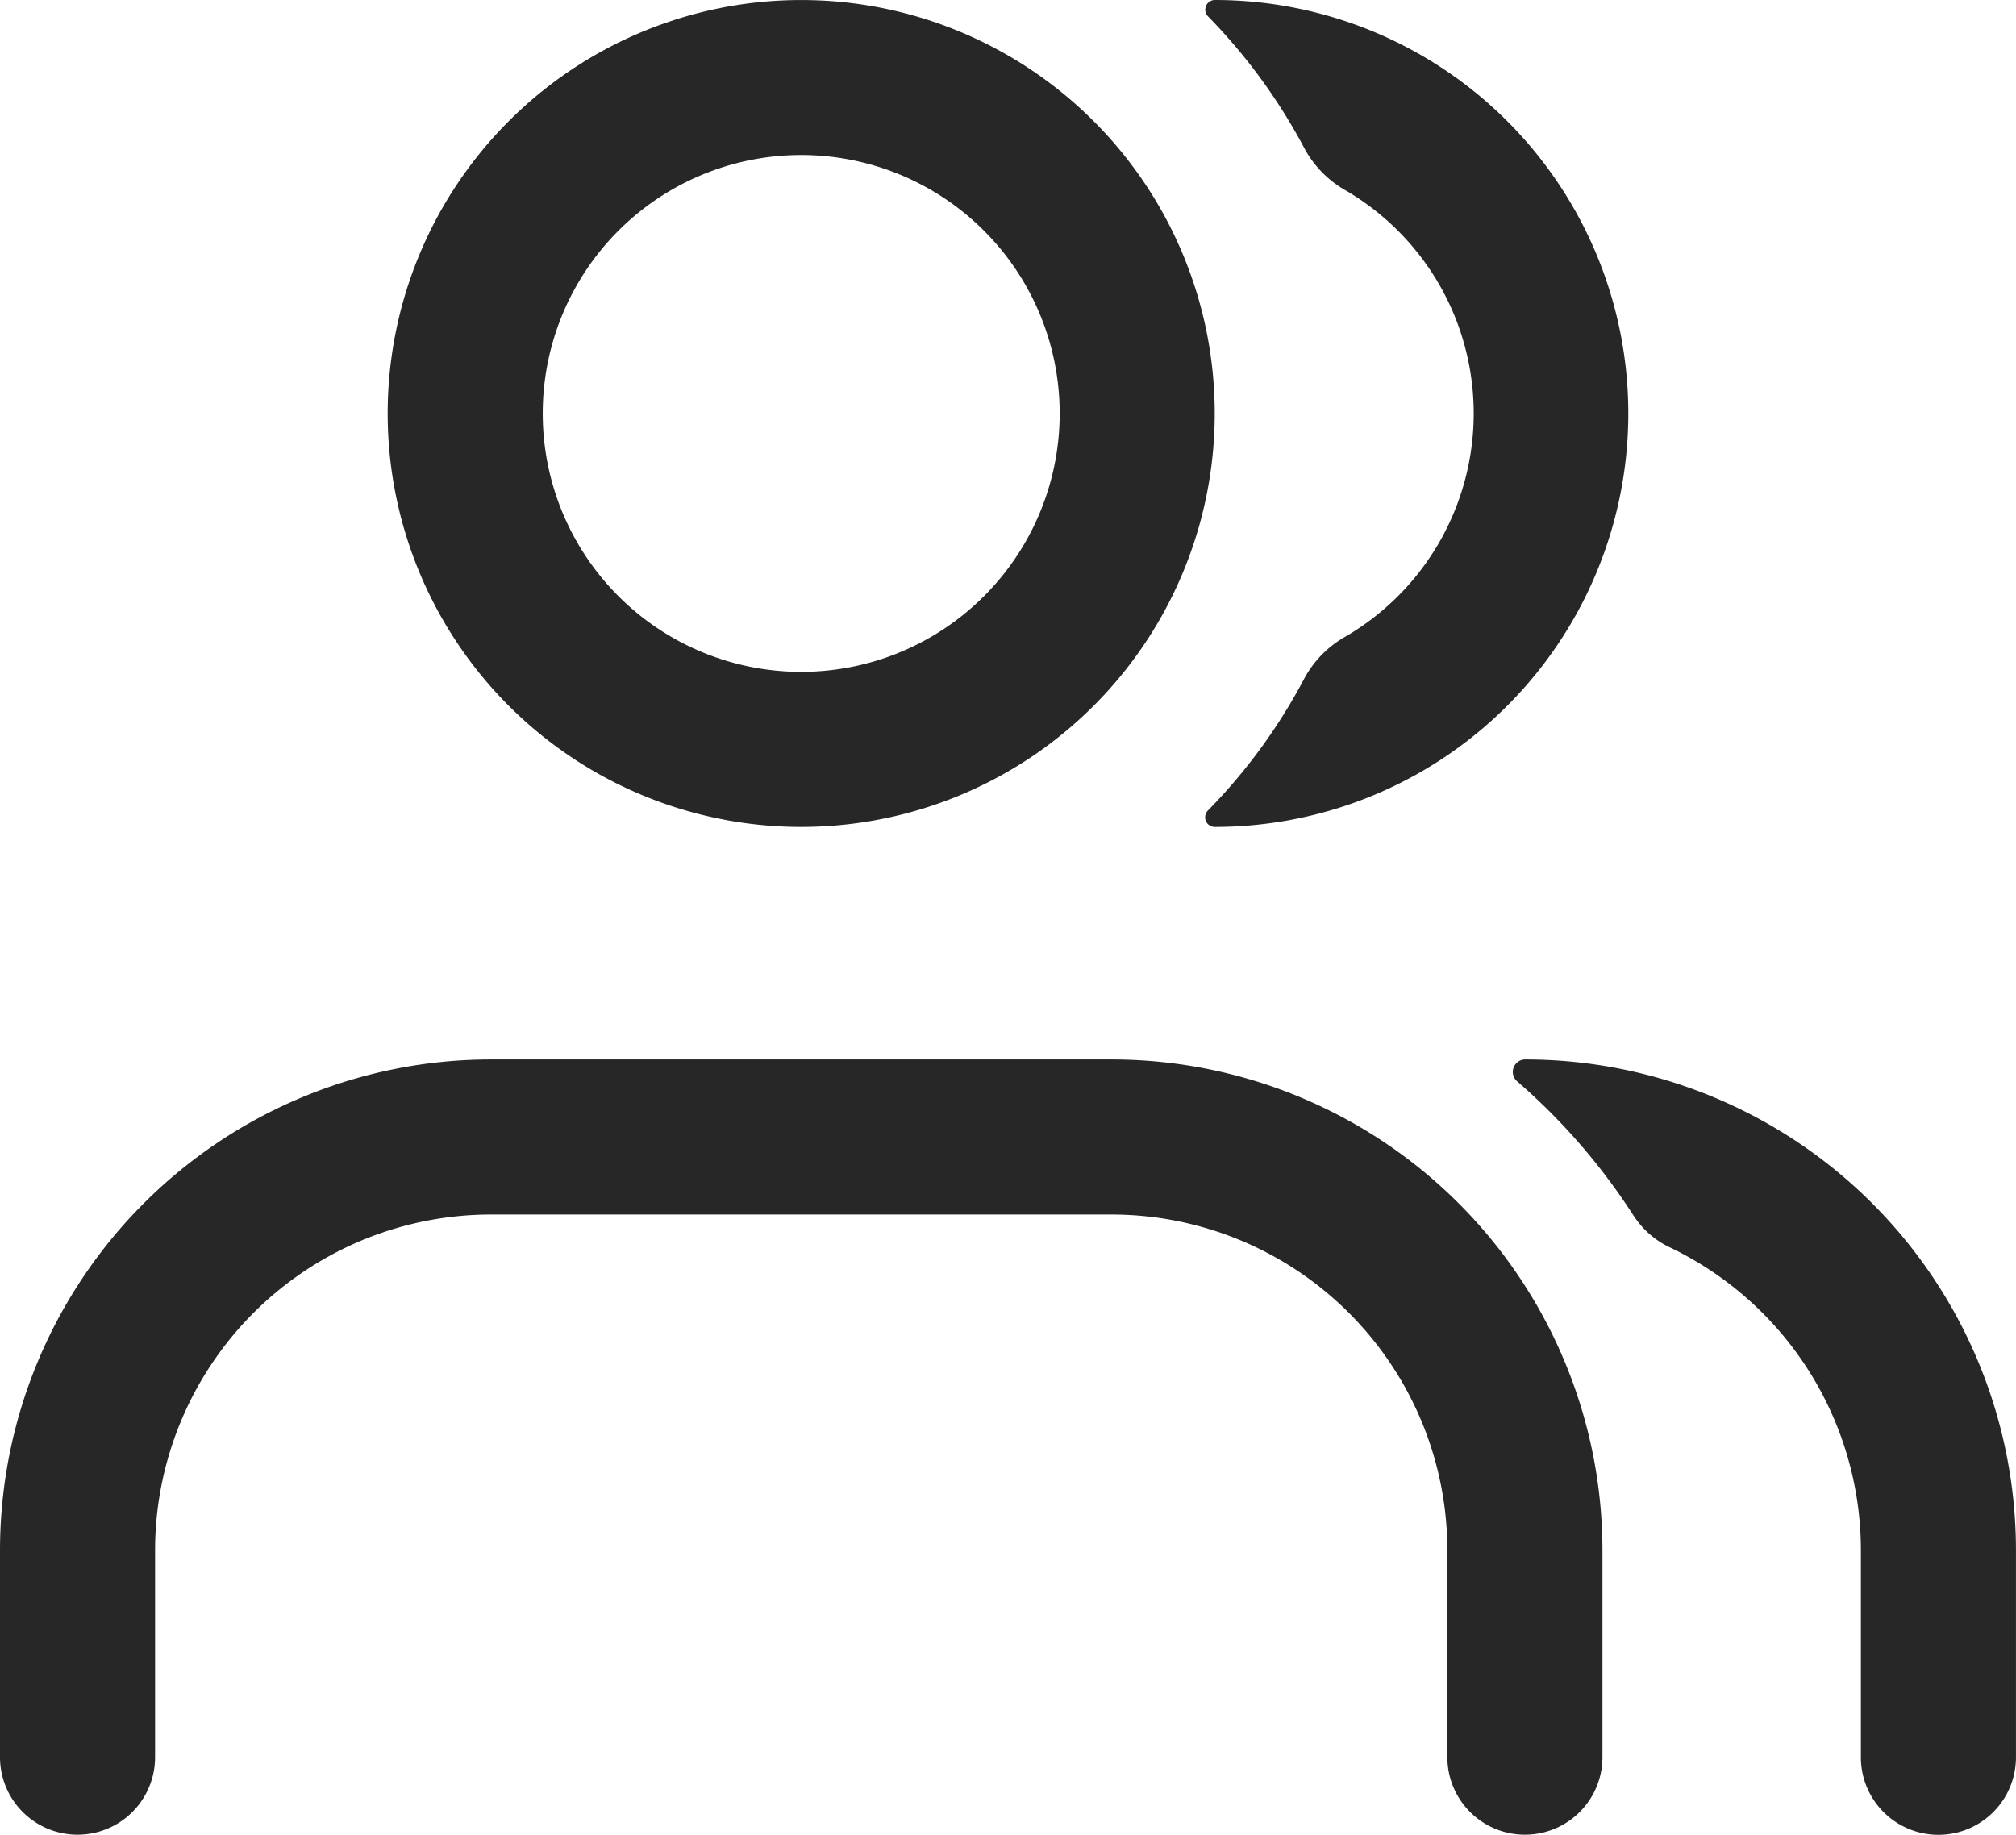 <?xml version="1.0" encoding="UTF-8"?>
<svg xmlns="http://www.w3.org/2000/svg" width="65.922" height="60.006" viewBox="0 0 65.922 60.006">
  <g id="group" transform="translate(-2.25 -3)">
    <path id="Path_164" data-name="Path 164" d="M20.835,18.361A2.875,2.875,0,0,0,22.028,19.4a10.987,10.987,0,0,1,6.237,9.912v6.761a2.535,2.535,0,0,0,5.071,0V29.308A16.058,16.058,0,0,0,17.279,13.25a.407.407,0,0,0-.257.713,20.385,20.385,0,0,1,3.813,4.4Z" transform="translate(34.835 24.401)" fill="#282728"></path>
    <path id="Path_165" data-name="Path 165" d="M18.308,18.321A10.987,10.987,0,0,0,7.321,29.308v6.761a2.535,2.535,0,0,1-5.071,0V29.308A16.058,16.058,0,0,1,18.308,13.25H38.592A16.058,16.058,0,0,1,54.649,29.308v6.761a2.535,2.535,0,0,1-5.071,0V29.308A10.987,10.987,0,0,0,38.592,18.321Z" transform="translate(0 24.401)" fill="#282728" fill-rule="evenodd"></path>
    <path id="Path_166" data-name="Path 166" d="M17.156,25.167A3.455,3.455,0,0,1,18.5,23.814a8.448,8.448,0,0,0,0-14.584,3.482,3.482,0,0,1-1.339-1.352A18.641,18.641,0,0,0,14,3.541.315.315,0,0,1,14.215,3a13.522,13.522,0,1,1,0,27.045A.315.315,0,0,1,14,29.5,18.448,18.448,0,0,0,17.156,25.167Z" transform="translate(27.757)" fill="#282728"></path>
    <path id="Path_167" data-name="Path 167" d="M19.522,24.974a8.452,8.452,0,1,0-8.452-8.452A8.452,8.452,0,0,0,19.522,24.974Zm0,5.071A13.522,13.522,0,1,0,6,16.522,13.522,13.522,0,0,0,19.522,30.045Z" transform="translate(8.927)" fill="#282728" fill-rule="evenodd"></path>
  </g>
</svg>
